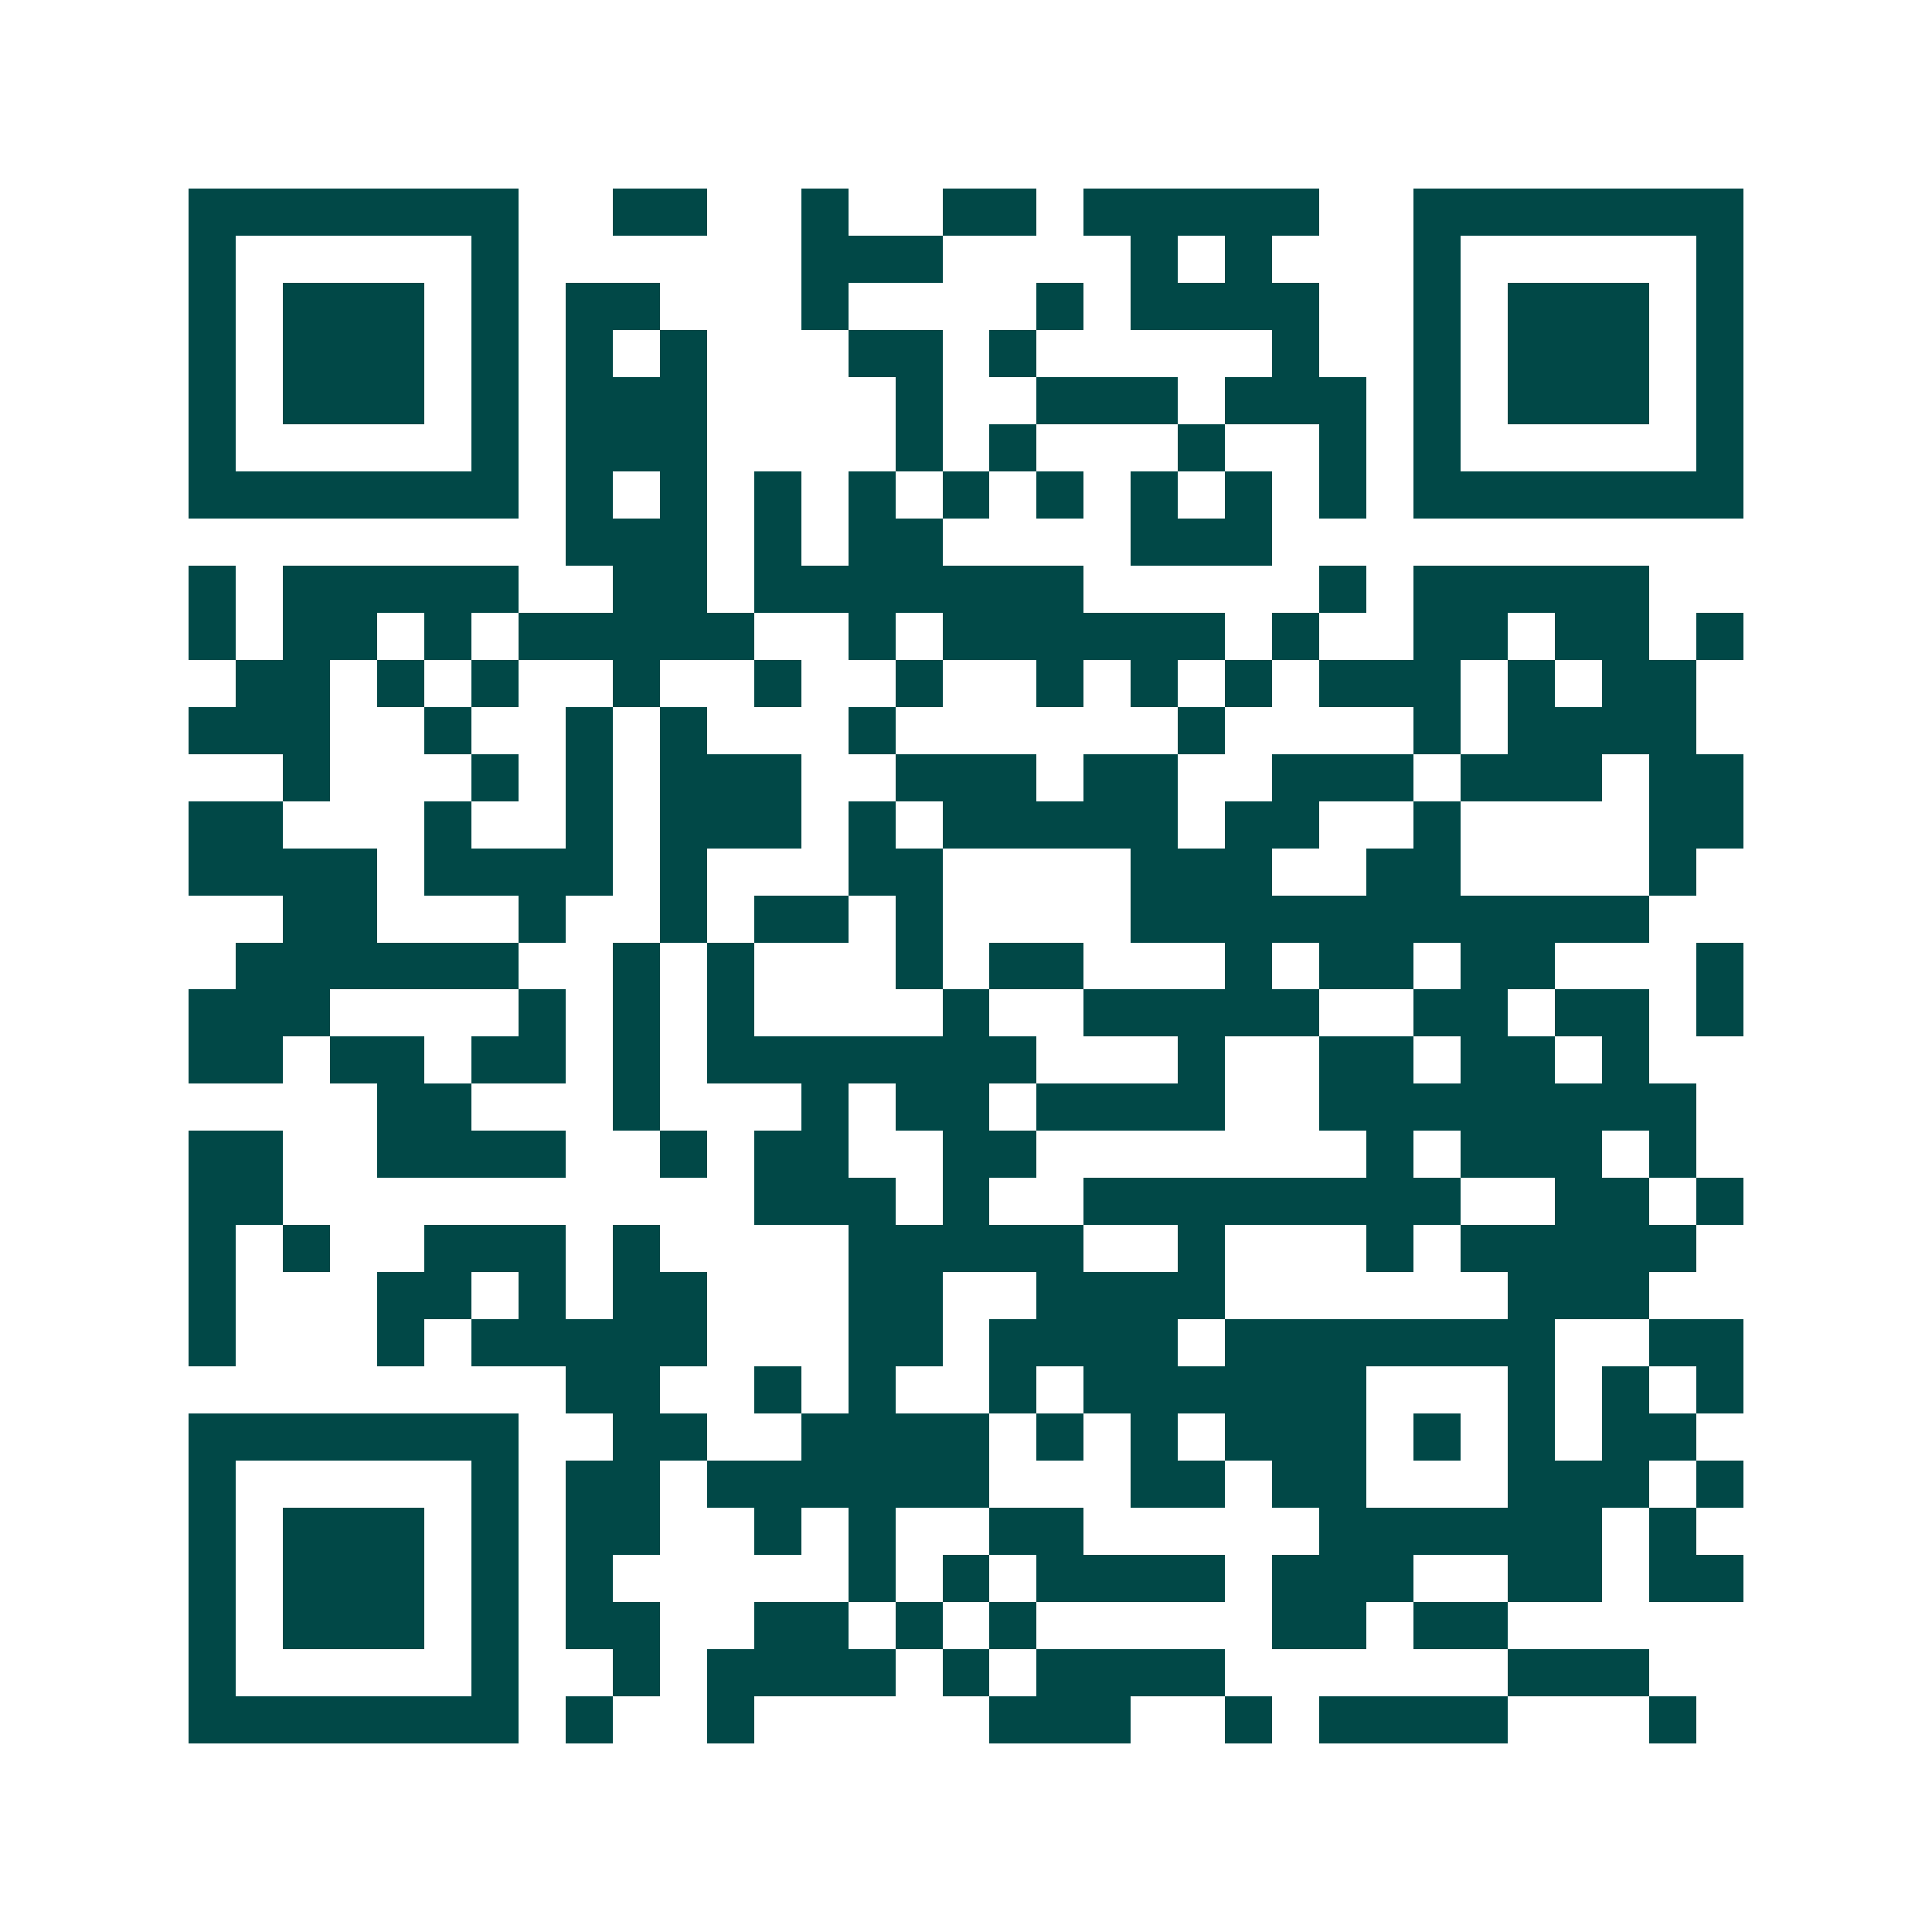 <svg xmlns="http://www.w3.org/2000/svg" width="200" height="200" viewBox="0 0 41 41" shape-rendering="crispEdges"><path fill="#ffffff" d="M0 0h41v41H0z"/><path stroke="#014847" d="M4 4.5h7m2 0h2m2 0h1m2 0h2m1 0h5m2 0h7M4 5.5h1m5 0h1m6 0h3m4 0h1m1 0h1m3 0h1m5 0h1M4 6.5h1m1 0h3m1 0h1m1 0h2m3 0h1m4 0h1m1 0h4m2 0h1m1 0h3m1 0h1M4 7.5h1m1 0h3m1 0h1m1 0h1m1 0h1m3 0h2m1 0h1m5 0h1m2 0h1m1 0h3m1 0h1M4 8.5h1m1 0h3m1 0h1m1 0h3m4 0h1m2 0h3m1 0h3m1 0h1m1 0h3m1 0h1M4 9.5h1m5 0h1m1 0h3m4 0h1m1 0h1m3 0h1m2 0h1m1 0h1m5 0h1M4 10.5h7m1 0h1m1 0h1m1 0h1m1 0h1m1 0h1m1 0h1m1 0h1m1 0h1m1 0h1m1 0h7M12 11.5h3m1 0h1m1 0h2m4 0h3M4 12.5h1m1 0h5m2 0h2m1 0h7m5 0h1m1 0h5M4 13.5h1m1 0h2m1 0h1m1 0h5m2 0h1m1 0h6m1 0h1m2 0h2m1 0h2m1 0h1M5 14.5h2m1 0h1m1 0h1m2 0h1m2 0h1m2 0h1m2 0h1m1 0h1m1 0h1m1 0h3m1 0h1m1 0h2M4 15.5h3m2 0h1m2 0h1m1 0h1m3 0h1m6 0h1m4 0h1m1 0h4M6 16.5h1m3 0h1m1 0h1m1 0h3m2 0h3m1 0h2m2 0h3m1 0h3m1 0h2M4 17.5h2m3 0h1m2 0h1m1 0h3m1 0h1m1 0h5m1 0h2m2 0h1m4 0h2M4 18.5h4m1 0h4m1 0h1m3 0h2m4 0h3m2 0h2m4 0h1M6 19.5h2m3 0h1m2 0h1m1 0h2m1 0h1m4 0h11M5 20.5h6m2 0h1m1 0h1m3 0h1m1 0h2m3 0h1m1 0h2m1 0h2m3 0h1M4 21.5h3m4 0h1m1 0h1m1 0h1m4 0h1m2 0h5m2 0h2m1 0h2m1 0h1M4 22.5h2m1 0h2m1 0h2m1 0h1m1 0h7m3 0h1m2 0h2m1 0h2m1 0h1M8 23.5h2m3 0h1m3 0h1m1 0h2m1 0h4m2 0h8M4 24.5h2m2 0h4m2 0h1m1 0h2m2 0h2m7 0h1m1 0h3m1 0h1M4 25.5h2m10 0h3m1 0h1m2 0h8m2 0h2m1 0h1M4 26.5h1m1 0h1m2 0h3m1 0h1m4 0h5m2 0h1m3 0h1m1 0h5M4 27.5h1m3 0h2m1 0h1m1 0h2m3 0h2m2 0h4m6 0h3M4 28.5h1m3 0h1m1 0h5m3 0h2m1 0h4m1 0h7m2 0h2M12 29.5h2m2 0h1m1 0h1m2 0h1m1 0h6m3 0h1m1 0h1m1 0h1M4 30.5h7m2 0h2m2 0h4m1 0h1m1 0h1m1 0h3m1 0h1m1 0h1m1 0h2M4 31.5h1m5 0h1m1 0h2m1 0h6m3 0h2m1 0h2m3 0h3m1 0h1M4 32.5h1m1 0h3m1 0h1m1 0h2m2 0h1m1 0h1m2 0h2m5 0h6m1 0h1M4 33.5h1m1 0h3m1 0h1m1 0h1m5 0h1m1 0h1m1 0h4m1 0h3m2 0h2m1 0h2M4 34.5h1m1 0h3m1 0h1m1 0h2m2 0h2m1 0h1m1 0h1m5 0h2m1 0h2M4 35.5h1m5 0h1m2 0h1m1 0h4m1 0h1m1 0h4m6 0h3M4 36.5h7m1 0h1m2 0h1m5 0h3m2 0h1m1 0h4m3 0h1"/></svg>
